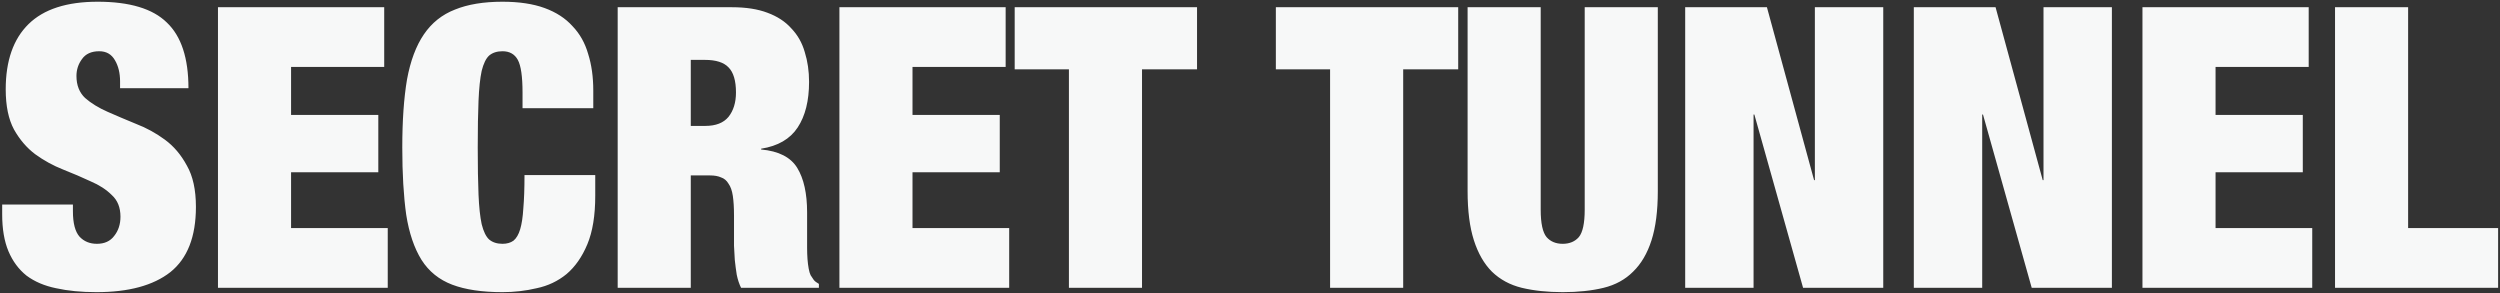 <svg width="1099" height="129" viewBox="0 0 1099 129" fill="none" xmlns="http://www.w3.org/2000/svg">
  <rect x="0" y="0" width="1099" height="129" fill="#333333" stroke="none"/>
  <path d="M52.785 38.766V35.829C52.785 32.143 52.036 29.034 50.539 26.5C49.042 23.851 46.739 22.526 43.629 22.526C40.174 22.526 37.64 23.678 36.028 25.982C34.415 28.17 33.609 30.646 33.609 33.41C33.609 37.441 34.876 40.666 37.41 43.085C40.059 45.388 43.341 47.404 47.257 49.131C51.173 50.859 55.376 52.644 59.868 54.487C64.36 56.214 68.564 58.518 72.479 61.397C76.395 64.276 79.62 68.077 82.154 72.799C84.803 77.406 86.127 83.452 86.127 90.938C86.127 104.068 82.384 113.627 74.898 119.616C67.412 125.49 56.586 128.427 42.42 128.427C35.74 128.427 29.808 127.851 24.626 126.699C19.558 125.663 15.239 123.82 11.669 121.171C8.214 118.407 5.565 114.836 3.722 110.46C1.879 106.083 0.958 100.67 0.958 94.221V89.902H32.054V92.839C32.054 98.137 33.033 101.88 34.991 104.068C36.949 106.141 39.483 107.178 42.592 107.178C45.932 107.178 48.466 106.026 50.194 103.722C52.036 101.419 52.958 98.597 52.958 95.257C52.958 91.226 51.691 88.059 49.157 85.756C46.739 83.337 43.629 81.322 39.828 79.709C36.143 77.982 32.112 76.254 27.735 74.526C23.359 72.799 19.27 70.553 15.469 67.789C11.784 65.025 8.674 61.397 6.141 56.905C3.722 52.413 2.513 46.54 2.513 39.284C2.513 26.73 5.853 17.171 12.533 10.606C19.212 4.041 29.348 0.759 42.938 0.759C56.989 0.759 67.124 3.811 73.343 9.915C79.678 15.904 82.845 25.521 82.845 38.766H52.785ZM95.82 3.178H168.897V29.437H127.953V50.513H166.305V75.736H127.953V100.267H170.452V126.526H95.82V3.178ZM229.707 40.666C229.707 33.641 229.016 28.861 227.634 26.327C226.252 23.793 224.006 22.526 220.897 22.526C218.478 22.526 216.52 23.16 215.023 24.427C213.641 25.694 212.547 27.939 211.741 31.164C211.05 34.389 210.589 38.766 210.359 44.294C210.128 49.707 210.013 56.56 210.013 64.852C210.013 73.144 210.128 80.055 210.359 85.583C210.589 90.996 211.05 95.315 211.741 98.54C212.547 101.764 213.641 104.01 215.023 105.277C216.52 106.544 218.478 107.178 220.897 107.178C222.855 107.178 224.467 106.717 225.734 105.795C227.001 104.759 227.98 103.089 228.671 100.786C229.362 98.482 229.823 95.43 230.053 91.629C230.398 87.713 230.571 82.819 230.571 76.945H261.668V86.101C261.668 94.739 260.516 101.822 258.212 107.35C255.909 112.879 252.857 117.255 249.056 120.48C245.256 123.589 240.879 125.663 235.927 126.699C231.089 127.851 226.08 128.427 220.897 128.427C211.913 128.427 204.542 127.333 198.784 125.144C193.025 122.956 188.534 119.328 185.309 114.261C182.084 109.078 179.838 102.456 178.571 94.394C177.42 86.216 176.844 76.369 176.844 64.852C176.844 53.105 177.535 43.142 178.917 34.965C180.414 26.788 182.89 20.165 186.345 15.098C189.8 10.03 194.35 6.402 199.993 4.214C205.637 1.911 212.604 0.759 220.897 0.759C228.153 0.759 234.314 1.68 239.382 3.523C244.449 5.366 248.538 8.015 251.648 11.47C254.872 14.81 257.176 18.898 258.558 23.736C260.055 28.458 260.804 33.813 260.804 39.802V47.576H229.707V40.666ZM303.666 55.35H310.058C314.665 55.35 318.063 54.026 320.251 51.377C322.439 48.613 323.534 45.042 323.534 40.666C323.534 35.483 322.439 31.798 320.251 29.61C318.178 27.421 314.723 26.327 309.886 26.327H303.666V55.35ZM271.534 3.178H321.806C327.91 3.178 333.093 3.984 337.354 5.596C341.731 7.209 345.243 9.512 347.892 12.507C350.656 15.386 352.614 18.841 353.766 22.872C355.033 26.903 355.666 31.279 355.666 36.002C355.666 44.294 353.996 50.974 350.656 56.041C347.316 61.109 341.961 64.219 334.59 65.37V65.716C342.307 66.407 347.604 69.113 350.484 73.835C353.363 78.557 354.803 85.065 354.803 93.357V103.895C354.803 105.508 354.803 107.178 354.803 108.905C354.803 110.633 354.86 112.303 354.975 113.915C355.091 115.412 355.263 116.794 355.494 118.061C355.724 119.328 356.012 120.307 356.357 120.998C356.818 121.689 357.279 122.38 357.74 123.071C358.2 123.647 358.949 124.223 359.985 124.799V126.526H325.779C324.973 124.914 324.34 123.014 323.879 120.825C323.534 118.637 323.246 116.449 323.015 114.261C322.9 112.072 322.785 109.999 322.67 108.041C322.67 105.968 322.67 104.298 322.67 103.031V94.739C322.67 91.284 322.497 88.405 322.152 86.101C321.806 83.798 321.173 82.013 320.251 80.746C319.445 79.364 318.351 78.442 316.969 77.982C315.702 77.406 314.089 77.118 312.132 77.118H303.666V126.526H271.534V3.178ZM369.007 3.178H442.083V29.437H401.139V50.513H439.492V75.736H401.139V100.267H443.638V126.526H369.007V3.178ZM469.897 30.473H446.056V3.178H526.216V30.473H502.03V126.526H469.897V30.473ZM584.706 30.473H560.866V3.178H641.025V30.473H616.839V126.526H584.706V30.473ZM677.289 3.178V92.148C677.289 98.137 678.153 102.168 679.881 104.241C681.608 106.199 683.969 107.178 686.964 107.178C689.958 107.178 692.319 106.199 694.047 104.241C695.774 102.168 696.638 98.137 696.638 92.148V3.178H728.771V84.028C728.771 92.666 727.85 99.864 726.007 105.623C724.164 111.381 721.458 115.988 717.887 119.443C714.432 122.898 710.113 125.259 704.931 126.526C699.748 127.793 693.759 128.427 686.964 128.427C680.284 128.427 674.295 127.793 668.997 126.526C663.814 125.259 659.438 122.898 655.867 119.443C652.412 115.988 649.763 111.381 647.921 105.623C646.078 99.864 645.156 92.666 645.156 84.028V3.178H677.289ZM740.806 3.178H776.74L797.47 79.191H797.816V3.178H827.876V126.526H792.633L771.211 50.34H770.866V126.526H740.806V3.178ZM841.316 3.178H877.249L897.98 79.191H898.326V3.178H928.385V126.526H893.143L871.721 50.34H871.375V126.526H841.316V3.178ZM941.825 3.178H1014.9V29.437H973.958V50.513H1012.31V75.736H973.958V100.267H1016.46V126.526H941.825V3.178ZM1026.48 3.178H1058.61V100.267H1098.17V126.526H1026.48V3.178Z" fill="#F7F8F8"/>
</svg>
